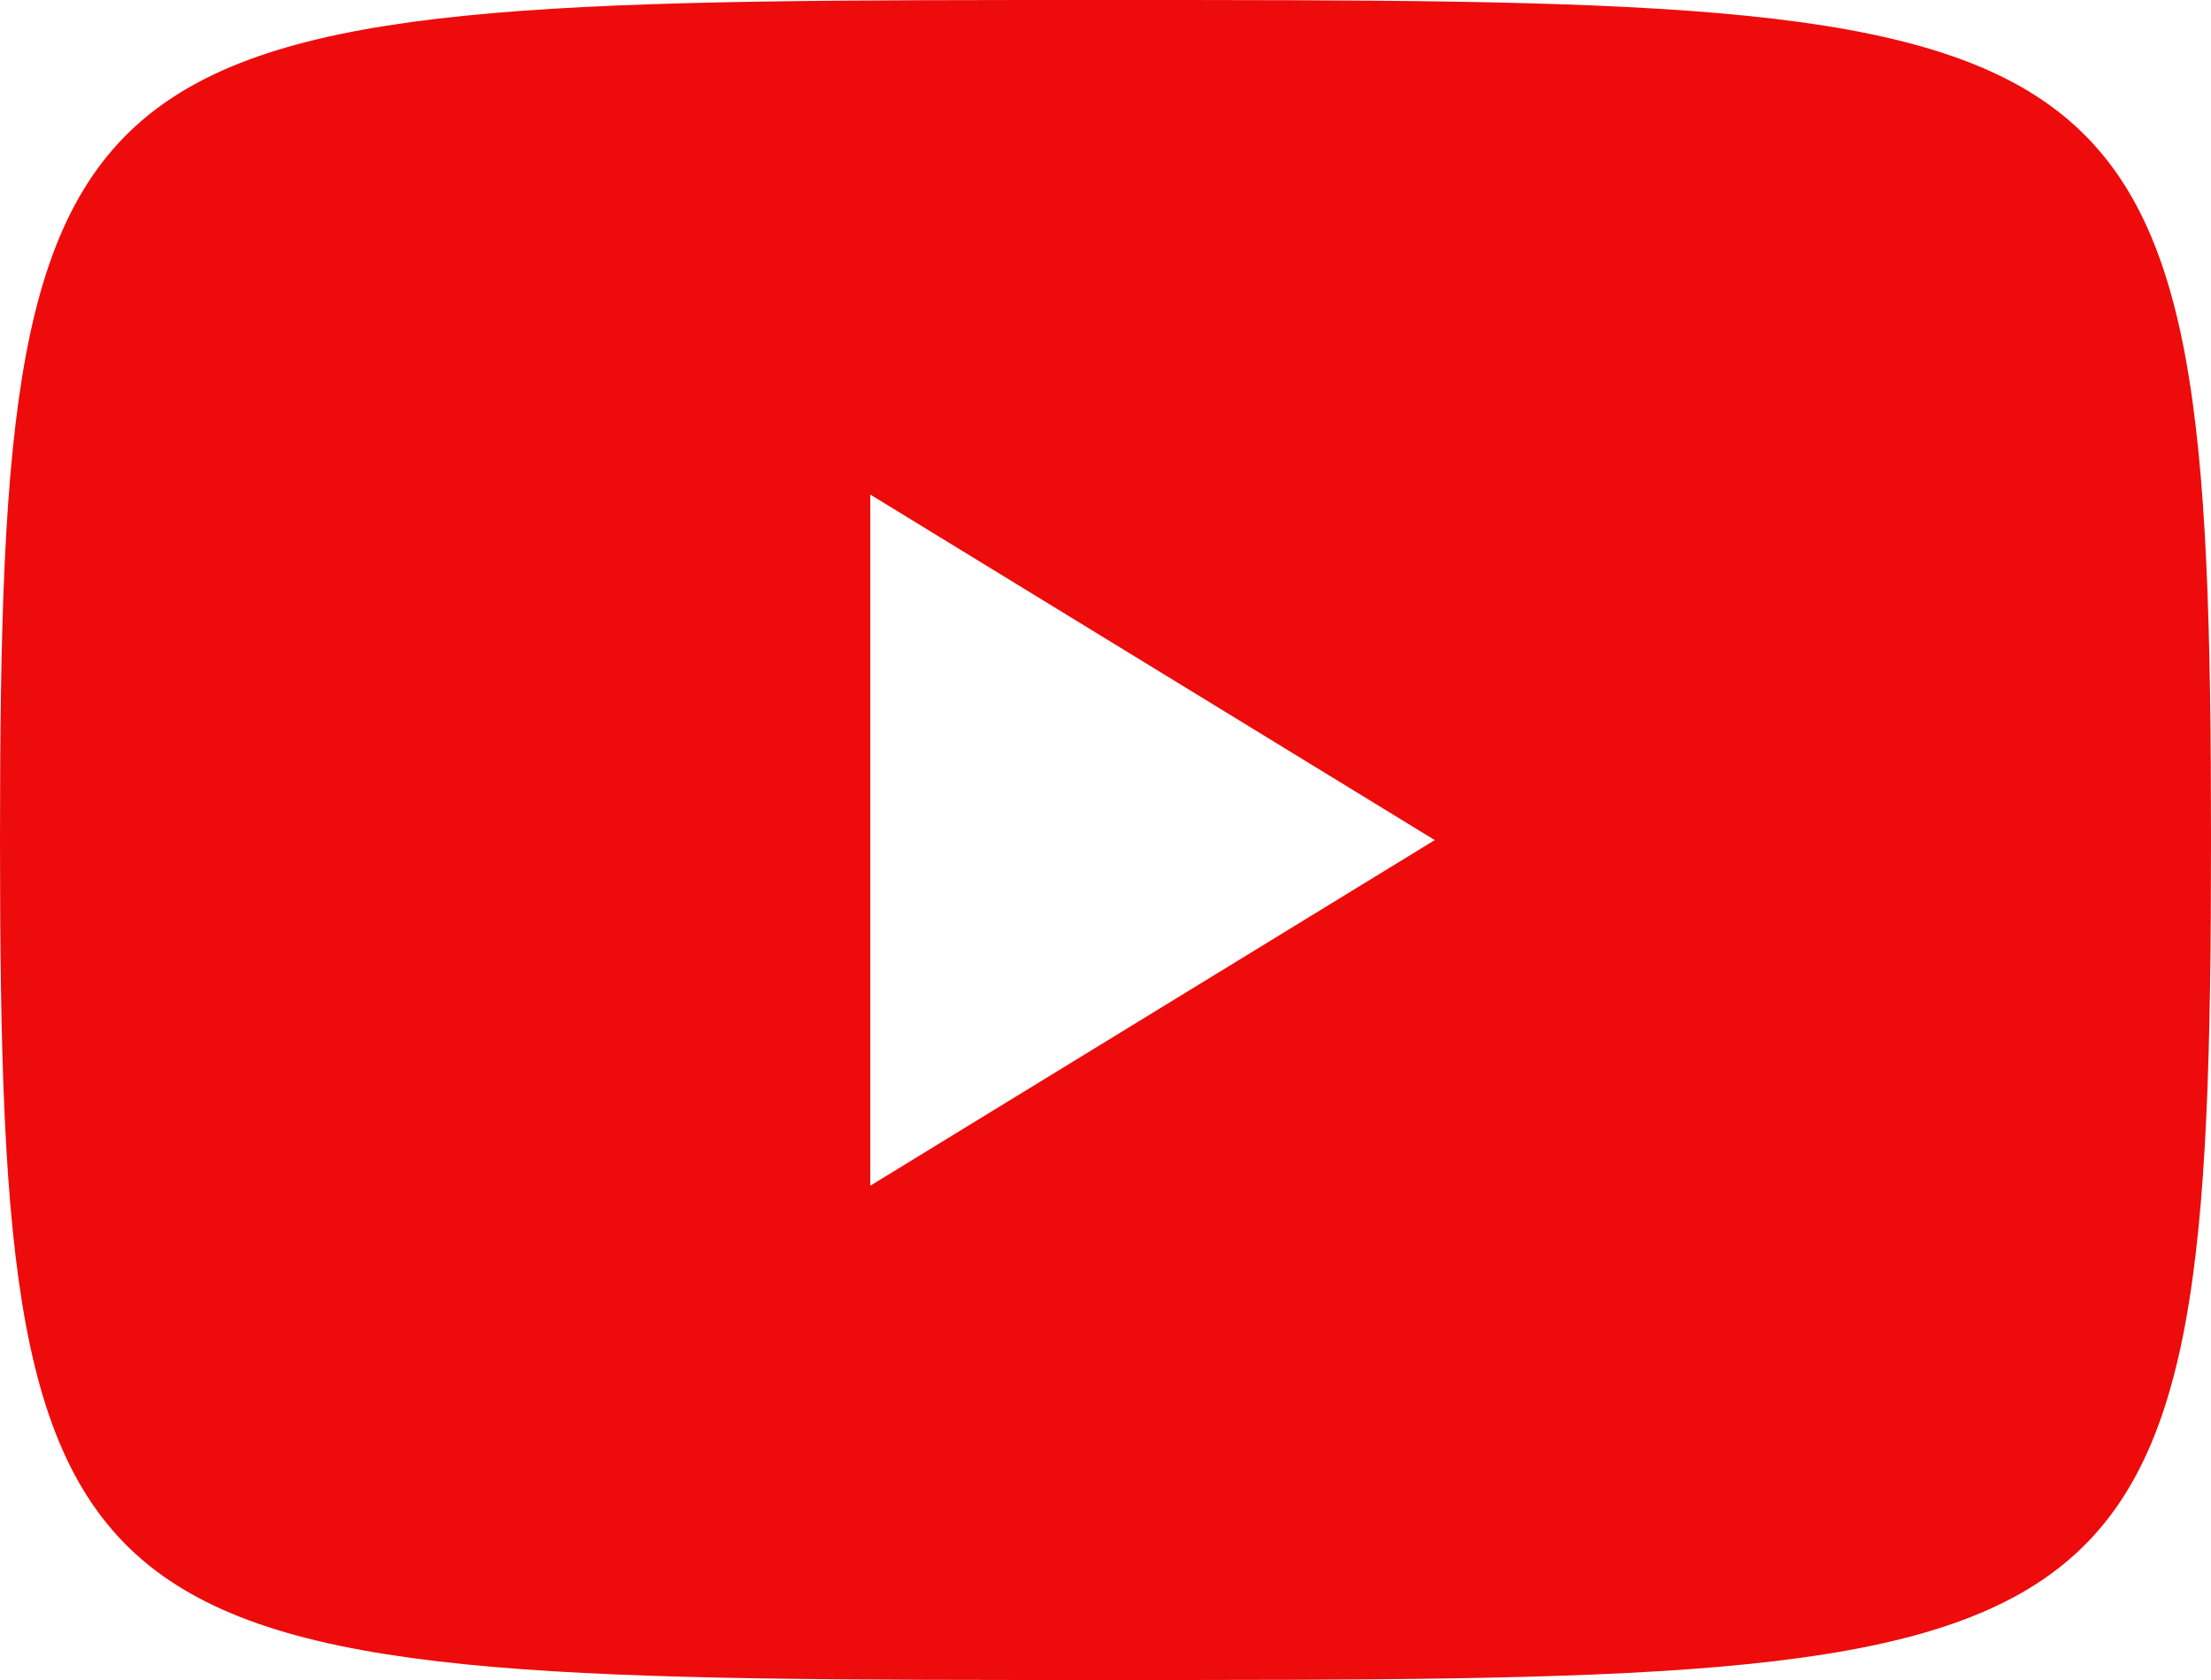 <?xml version="1.0" encoding="UTF-8"?> <svg xmlns="http://www.w3.org/2000/svg" width="25" height="19" viewBox="0 0 25 19" fill="none"> <path d="M12.5 0C0.706 0 0 0 0 9.5C0 19 0.706 19 12.5 19C24.294 19 25 19 25 9.5C25 0 24.294 0 12.5 0ZM9.84 13.41V5.593L16.223 9.501L9.84 13.41Z" fill="#EE0B0B"></path> </svg> 